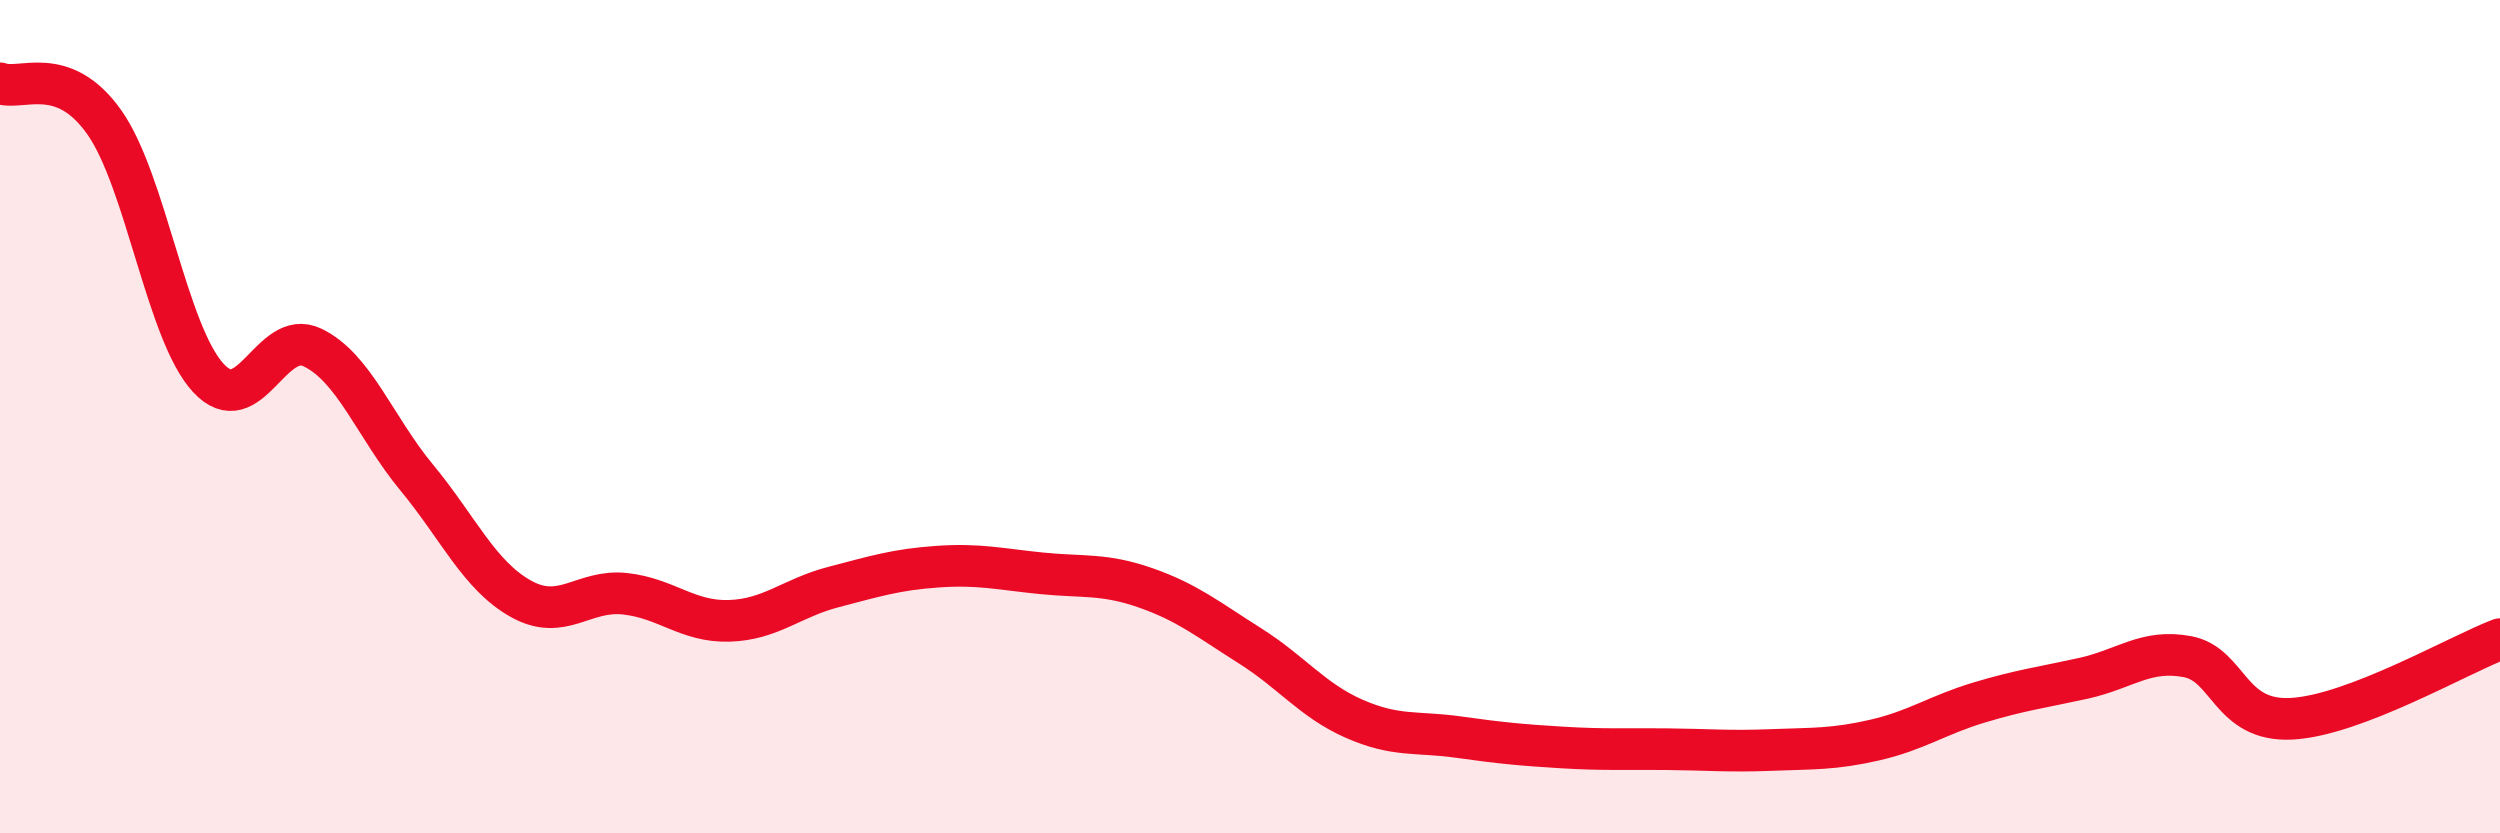 
    <svg width="60" height="20" viewBox="0 0 60 20" xmlns="http://www.w3.org/2000/svg">
      <path
        d="M 0,2 C 0.5,2.19 1.5,1.52 2.5,2.93 C 3.5,4.34 4,7.99 5,9.07 C 6,10.15 6.5,7.86 7.5,8.34 C 8.5,8.82 9,10.25 10,11.46 C 11,12.67 11.5,13.81 12.5,14.37 C 13.5,14.93 14,14.14 15,14.25 C 16,14.36 16.5,14.93 17.5,14.9 C 18.5,14.87 19,14.35 20,14.09 C 21,13.83 21.5,13.67 22.5,13.6 C 23.5,13.53 24,13.66 25,13.76 C 26,13.86 26.5,13.76 27.5,14.11 C 28.5,14.46 29,14.87 30,15.5 C 31,16.13 31.5,16.81 32.5,17.25 C 33.5,17.69 34,17.55 35,17.69 C 36,17.83 36.5,17.88 37.5,17.94 C 38.5,18 39,17.97 40,17.98 C 41,17.99 41.5,18.04 42.5,18 C 43.5,17.96 44,17.99 45,17.76 C 46,17.53 46.5,17.16 47.5,16.86 C 48.5,16.56 49,16.5 50,16.28 C 51,16.06 51.5,15.57 52.5,15.76 C 53.5,15.95 53.5,17.33 55,17.25 C 56.5,17.17 59,15.72 60,15.34L60 20L0 20Z"
        fill="#EB0A25"
        opacity="0.1"
        stroke-linecap="round"
        stroke-linejoin="round"
      />
      <path
        d="M 0,2 C 0.5,2.19 1.5,1.52 2.5,2.93 C 3.5,4.34 4,7.99 5,9.07 C 6,10.15 6.5,7.86 7.5,8.34 C 8.5,8.82 9,10.25 10,11.46 C 11,12.67 11.5,13.81 12.5,14.37 C 13.5,14.93 14,14.14 15,14.25 C 16,14.36 16.5,14.93 17.5,14.9 C 18.5,14.87 19,14.35 20,14.09 C 21,13.83 21.5,13.67 22.5,13.6 C 23.5,13.53 24,13.66 25,13.76 C 26,13.86 26.5,13.76 27.5,14.11 C 28.5,14.46 29,14.87 30,15.5 C 31,16.13 31.5,16.81 32.5,17.25 C 33.5,17.69 34,17.55 35,17.69 C 36,17.83 36.5,17.88 37.5,17.94 C 38.5,18 39,17.97 40,17.98 C 41,17.99 41.5,18.04 42.5,18 C 43.5,17.96 44,17.99 45,17.76 C 46,17.53 46.5,17.16 47.5,16.86 C 48.5,16.56 49,16.5 50,16.28 C 51,16.06 51.5,15.57 52.5,15.76 C 53.5,15.95 53.5,17.33 55,17.25 C 56.5,17.17 59,15.72 60,15.34"
        stroke="#EB0A25"
        stroke-width="1"
        fill="none"
        stroke-linecap="round"
        stroke-linejoin="round"
      />
    </svg>
  